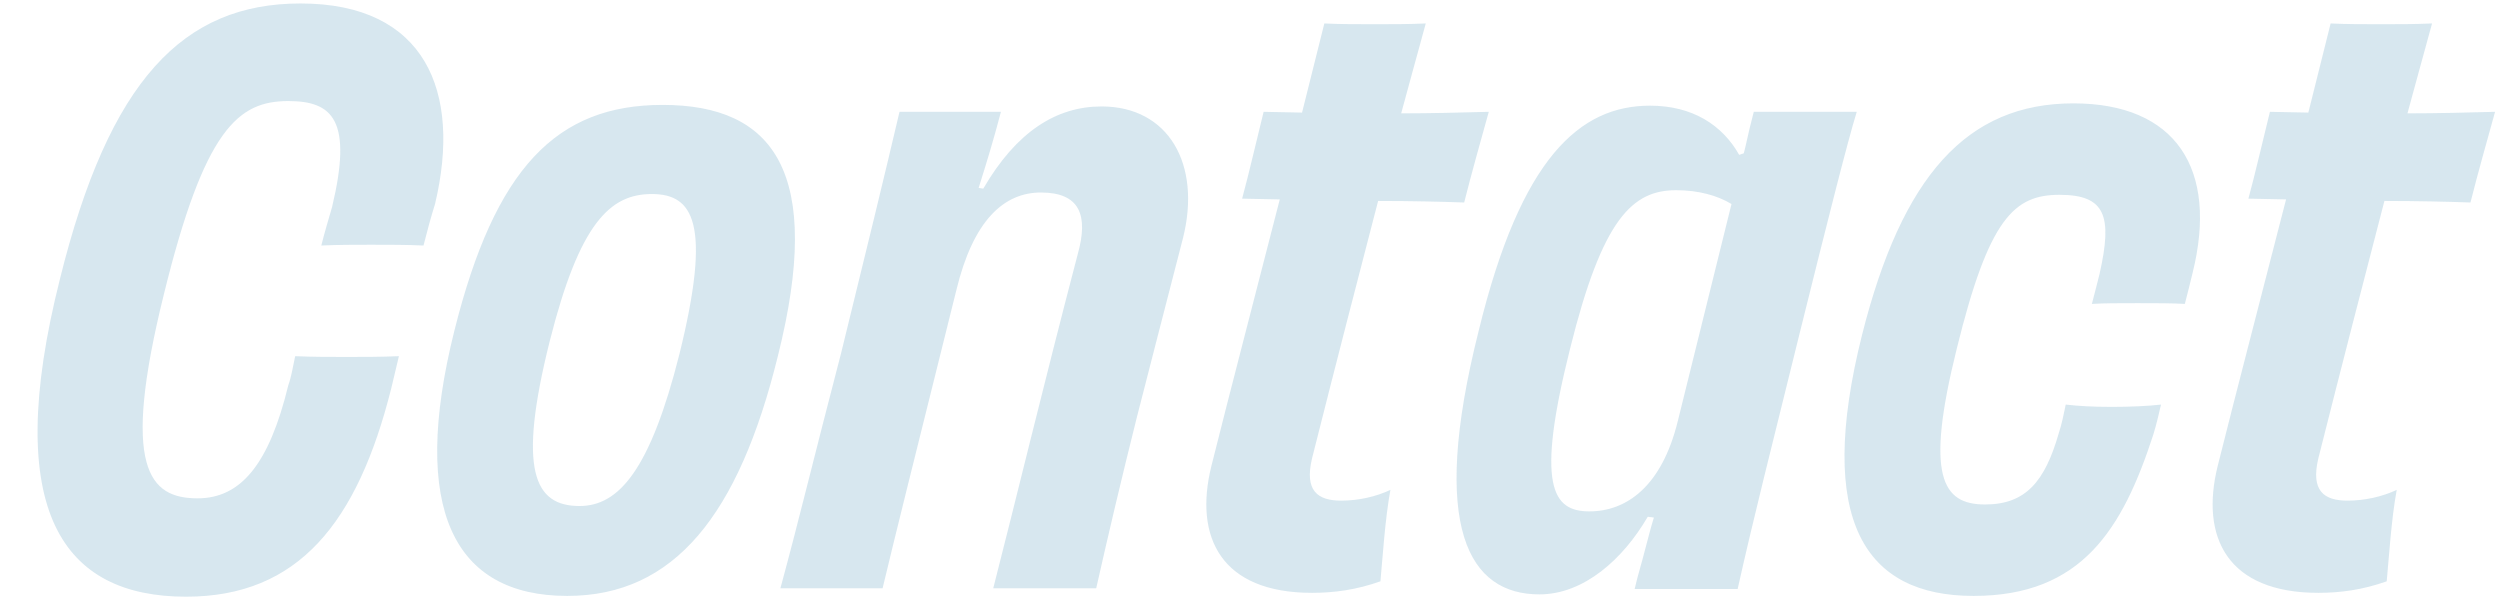 <svg width="340" height="82" viewBox="0 0 340 82" fill="none" xmlns="http://www.w3.org/2000/svg">
<path d="M54.252 48.44L53.207 52.829C48.609 71.117 40.562 81.15 25.305 81.15C8.688 81.15 0.119 69.759 8.166 37.885C14.854 10.922 24.887 0.472 40.876 0.472C57.805 0.472 62.822 12.386 59.164 27.748C58.641 29.42 58.119 31.301 57.596 33.391C55.297 33.286 52.894 33.286 50.49 33.286C48.191 33.286 45.996 33.286 43.697 33.391C44.22 31.301 44.742 29.629 45.16 28.166C47.982 16.357 45.265 13.744 39.204 13.744C32.411 13.744 27.813 17.506 22.274 40.079C16.422 63.697 20.288 67.773 26.872 67.773C32.724 67.773 36.591 63.175 39.204 52.411C39.622 51.261 39.831 49.903 40.144 48.44C42.548 48.544 44.742 48.544 47.146 48.544C49.445 48.544 51.849 48.544 54.252 48.44ZM92.41 48.126C96.799 30.36 94.291 26.389 88.648 26.389C83.005 26.389 78.825 30.256 74.749 46.454C70.36 64.011 72.659 68.818 78.825 68.818C84.154 68.818 88.439 63.906 92.41 48.126ZM105.787 48.44C100.457 70.072 91.679 81.045 77.153 81.045C61.686 81.045 55.729 69.236 61.791 44.991C67.329 22.836 75.69 14.267 90.111 14.267C105.264 14.267 112.057 23.463 105.787 48.44ZM133.097 25.553L133.724 25.658C138.218 17.924 143.652 14.476 149.818 14.476C158.909 14.476 163.403 22.314 160.895 32.346C157.864 44.155 156.401 49.694 154.625 56.696C152.43 65.474 150.758 72.58 149.086 80H135.082C138.009 68.609 141.875 52.515 146.578 34.541C148.041 29.315 146.891 26.18 141.562 26.18C136.545 26.18 132.365 29.942 130.066 39.452C123.691 65.056 121.81 72.58 120.034 80H106.135C108.643 70.804 110.628 62.443 114.391 48.022C117.735 34.436 120.347 23.672 122.333 15.207H136.127C135.082 19.178 134.246 21.895 133.097 25.553ZM177.079 15.312L180.109 3.189C182.095 3.294 184.603 3.294 187.006 3.294C189.201 3.294 191.709 3.294 193.904 3.189C192.859 7.056 191.709 11.132 190.56 15.416C194.635 15.416 198.606 15.312 202.473 15.207C201.428 18.969 200.07 23.777 199.129 27.539C196.203 27.434 191.918 27.33 187.424 27.33C184.707 37.78 181.677 49.485 178.437 62.339C177.392 66.728 179.169 68.087 182.408 68.087C184.707 68.087 187.111 67.564 189.097 66.623C188.365 70.595 188.051 75.715 187.738 79.059C184.498 80.209 181.468 80.627 178.437 80.627C166.106 80.627 162.343 73.103 164.747 63.384C167.255 53.351 170.599 40.602 174.048 27.121L168.927 27.016C169.868 23.568 171.017 18.551 171.853 15.207L177.079 15.312ZM228.167 57.322L235.483 27.748C233.602 26.598 230.989 25.867 227.958 25.867C222.002 25.867 217.926 29.733 213.537 47.395C208.834 66.101 211.133 69.549 216.149 69.549C221.166 69.549 225.973 66.205 228.167 57.322ZM238.513 15.207H252.517C251.263 19.283 248.65 29.629 244.784 45.2C241.021 60.458 238.513 70.281 236.319 80.105H222.315C222.733 78.223 223.256 76.656 223.778 74.566C224.196 72.998 224.51 71.744 224.928 70.386L224.092 70.281C220.748 76.029 215.418 80.836 209.357 80.836C199.847 80.836 194.308 71.953 201.101 44.991C206.848 21.373 214.895 14.371 224.405 14.371C230.153 14.371 234.229 16.984 236.528 21.059L237.155 20.85L237.364 20.014C237.782 18.133 238.095 16.775 238.513 15.207ZM293.898 55.023C293.585 56.382 293.271 57.74 292.853 59.099C288.673 71.953 283.134 81.045 268.399 81.045C253.664 81.045 246.871 70.908 253.246 45.514C258.68 23.986 267.459 14.058 281.985 14.058C295.884 14.058 301.736 22.941 298.183 37.153C297.869 38.407 297.556 39.766 297.138 41.333C295.466 41.229 293.062 41.229 290.763 41.229C288.359 41.229 286.06 41.229 284.493 41.333C284.911 39.766 285.224 38.512 285.538 37.258C287.314 29.42 286.374 26.494 280.104 26.494C273.938 26.494 270.489 29.629 266.1 47.499C261.815 64.742 264.114 68.609 269.967 68.609C275.505 68.609 278.118 65.474 279.999 58.89C280.417 57.636 280.626 56.486 280.94 55.023C282.716 55.232 284.806 55.337 287.21 55.337C289.509 55.337 292.122 55.232 293.898 55.023ZM313.935 15.312L316.965 3.189C318.951 3.294 321.459 3.294 323.862 3.294C326.057 3.294 328.565 3.294 330.76 3.189C329.715 7.056 328.565 11.132 327.416 15.416C331.491 15.416 335.462 15.312 339.329 15.207C338.284 18.969 336.926 23.777 335.985 27.539C333.059 27.434 328.774 27.33 324.28 27.33C321.563 37.78 318.533 49.485 315.293 62.339C314.248 66.728 316.025 68.087 319.264 68.087C321.563 68.087 323.967 67.564 325.953 66.623C325.221 70.595 324.907 75.715 324.594 79.059C321.354 80.209 318.324 80.627 315.293 80.627C302.962 80.627 299.199 73.103 301.603 63.384C304.111 53.351 307.455 40.602 310.904 27.121L305.783 27.016C306.724 23.568 307.873 18.551 308.709 15.207L313.935 15.312Z" fill="#378BB2" fill-opacity="0.2"/>
</svg>
